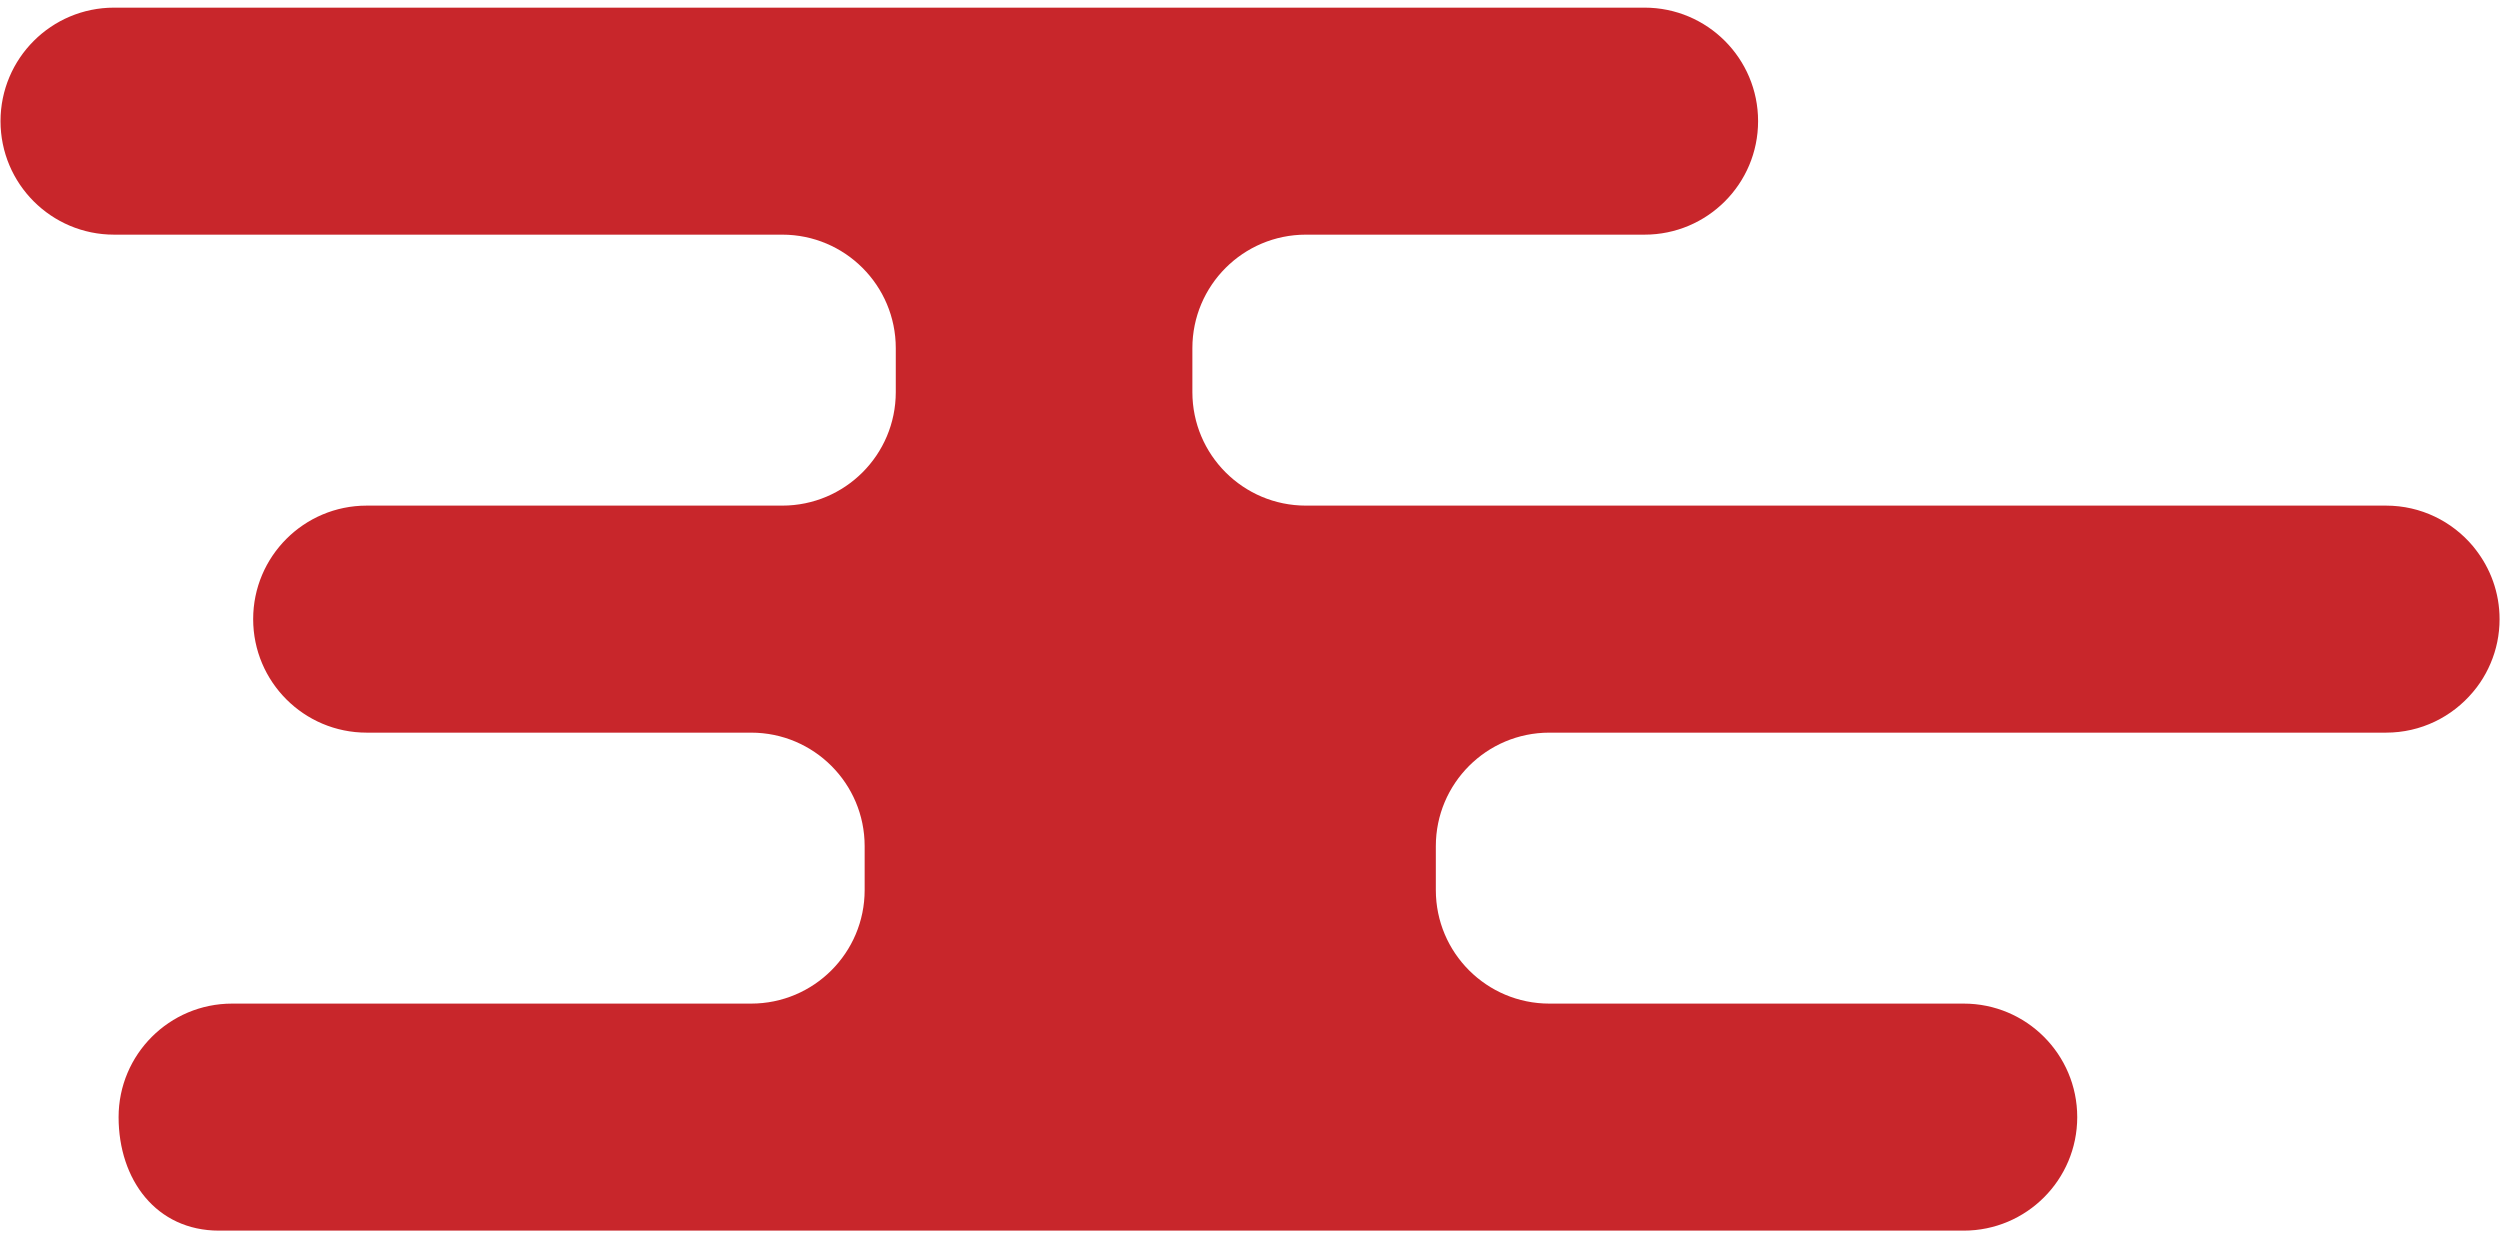 <svg width="279" height="138" viewBox="0 0 279 138" fill="none" xmlns="http://www.w3.org/2000/svg">
<path d="M278.952 69.095C278.952 66.145 277.935 63.437 276.243 61.283C276.156 61.174 276.074 61.062 275.984 60.955C273.66 58.189 270.178 56.427 266.284 56.427H177.612H145.737C138.741 56.427 133.069 50.756 133.069 43.759V38.855C133.069 31.859 138.74 26.187 145.737 26.187H176.18H177.61H183.535C190.531 26.187 196.203 20.516 196.203 13.52C196.203 6.524 190.532 0.853 183.535 0.853H12.726C5.73 0.853 0.058 6.524 0.058 13.52C0.058 20.516 5.729 26.187 12.726 26.187H48.481H60.127H87.301C94.297 26.187 99.969 31.858 99.969 38.855V43.759C99.969 50.755 94.298 56.427 87.301 56.427H48.48H40.921C33.925 56.427 28.253 62.098 28.253 69.095C28.253 76.092 33.924 81.763 40.921 81.763H83.833C90.826 81.766 96.495 87.437 96.495 94.43V99.334C96.495 106.331 90.823 112.002 83.827 112.002H63.804C63.802 112.002 63.801 112.002 63.8 112.002H25.902C18.907 112.002 13.235 117.673 13.235 124.67C13.235 131.666 17.442 137.338 24.437 137.338H219.151C226.147 137.338 231.819 131.667 231.819 124.67C231.819 117.673 226.148 112.002 219.151 112.002H192.934C192.933 112.002 192.932 112.002 192.931 112.002H172.908C165.912 112.002 160.239 106.331 160.239 99.334V94.43C160.239 87.435 165.908 81.766 172.902 81.763H266.279C270.175 81.763 273.656 80.002 275.979 77.235C276.264 76.897 276.535 76.545 276.783 76.178C277.238 75.504 277.631 74.784 277.95 74.026C278.598 72.51 278.952 70.845 278.952 69.095Z" fill="#C8262B"/>
</svg>
